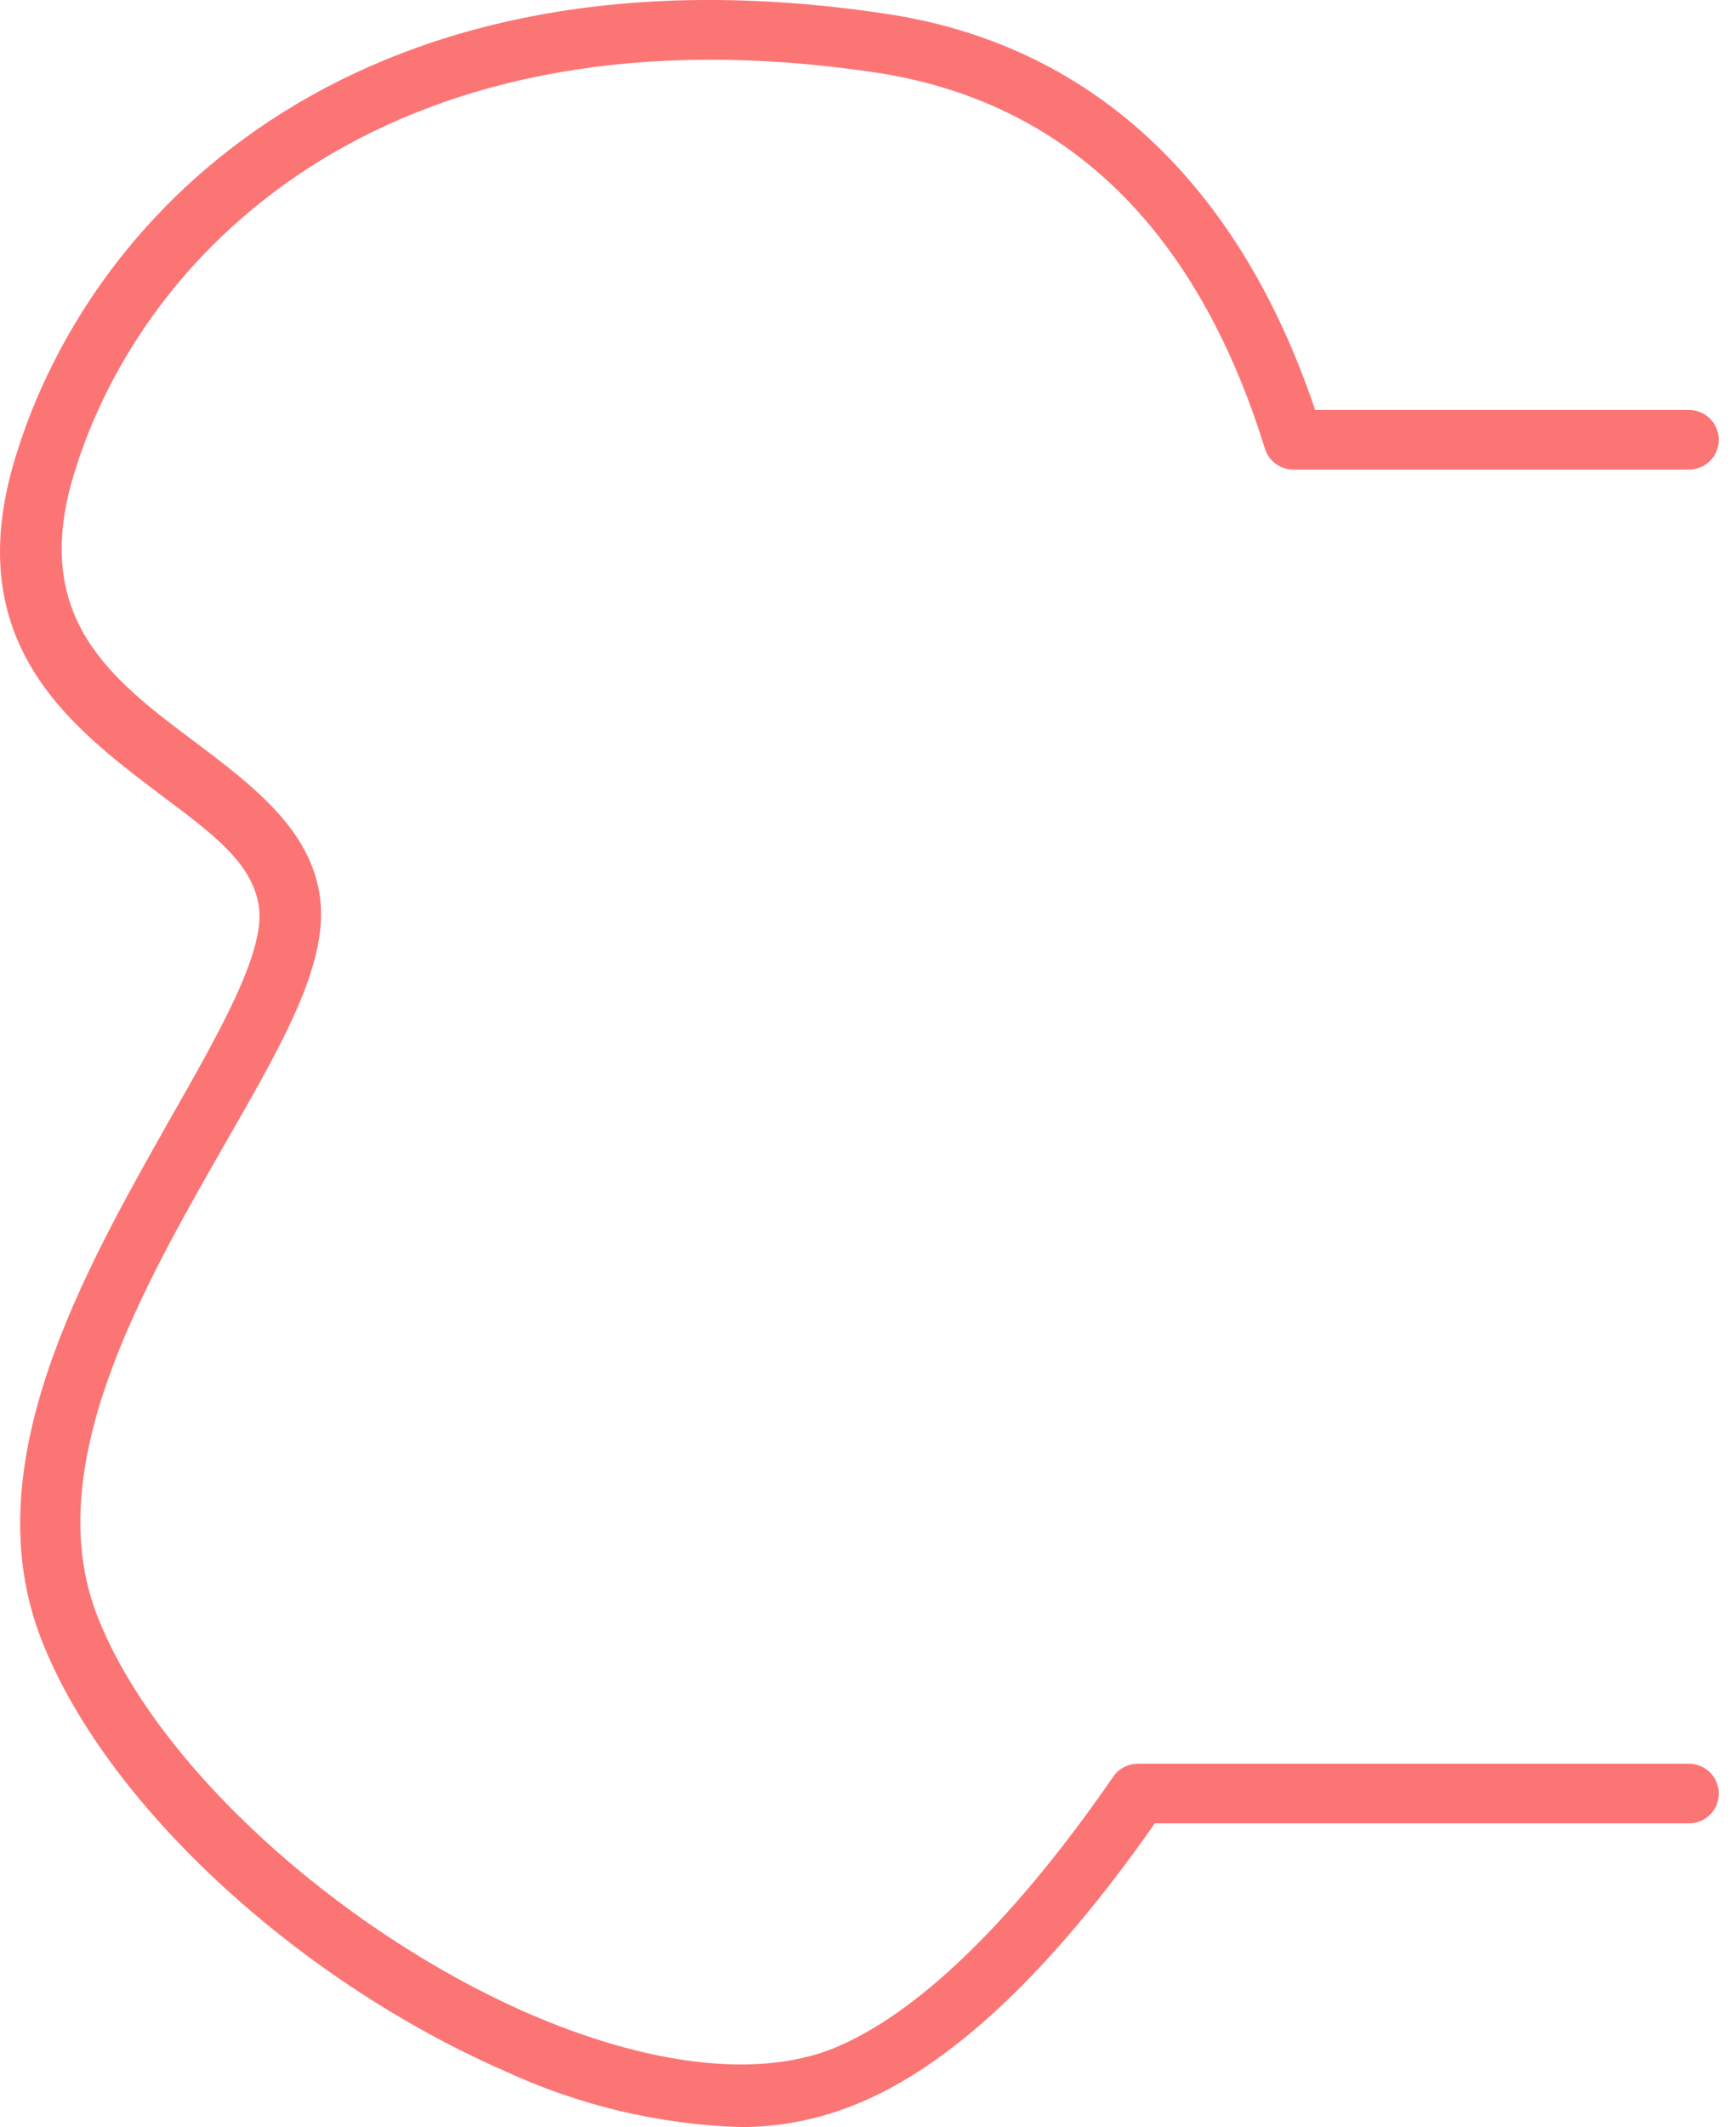 <svg width="49" height="60" viewBox="0 0 49 60" fill="none" xmlns="http://www.w3.org/2000/svg">
<path d="M20.942 60C18.614 59.929 16.325 59.386 14.214 58.402C8.328 55.821 2.946 50.834 1.164 46.234C-0.745 41.332 2.341 35.917 4.788 31.586C6.167 29.164 7.479 26.877 7.311 25.599C7.143 24.321 5.932 23.471 4.502 22.395C1.979 20.486 -1.149 18.123 0.424 12.935C2.585 5.779 10.304 -1.798 24.944 0.38C30.747 1.221 34.951 5.115 37.121 11.564H47.674C47.897 11.564 48.111 11.653 48.268 11.81C48.426 11.968 48.515 12.182 48.515 12.405C48.515 12.628 48.426 12.842 48.268 13C48.111 13.157 47.897 13.246 47.674 13.246H36.54C36.353 13.254 36.168 13.198 36.016 13.088C35.863 12.979 35.752 12.821 35.699 12.641C33.765 6.418 30.065 2.853 24.709 2.045C11.154 0.019 4.048 6.897 2.08 13.397C0.861 17.442 3.14 19.166 5.553 20.965C7.143 22.168 8.791 23.413 9.035 25.33C9.278 27.247 7.883 29.585 6.285 32.377C3.989 36.396 1.13 41.391 2.736 45.553C4.342 49.716 9.463 54.391 14.862 56.771C18.301 58.268 21.362 58.629 23.498 57.788C25.878 56.83 28.619 54.173 31.419 50.119C31.497 50.004 31.602 49.91 31.726 49.845C31.849 49.781 31.986 49.748 32.126 49.749H47.674C47.897 49.749 48.111 49.838 48.268 49.996C48.426 50.153 48.515 50.367 48.515 50.59C48.515 50.813 48.426 51.027 48.268 51.185C48.111 51.343 47.897 51.431 47.674 51.431H32.596C29.653 55.636 26.82 58.276 24.188 59.344C23.158 59.769 22.056 59.992 20.942 60Z" fill="#FC7575"/>
</svg>

